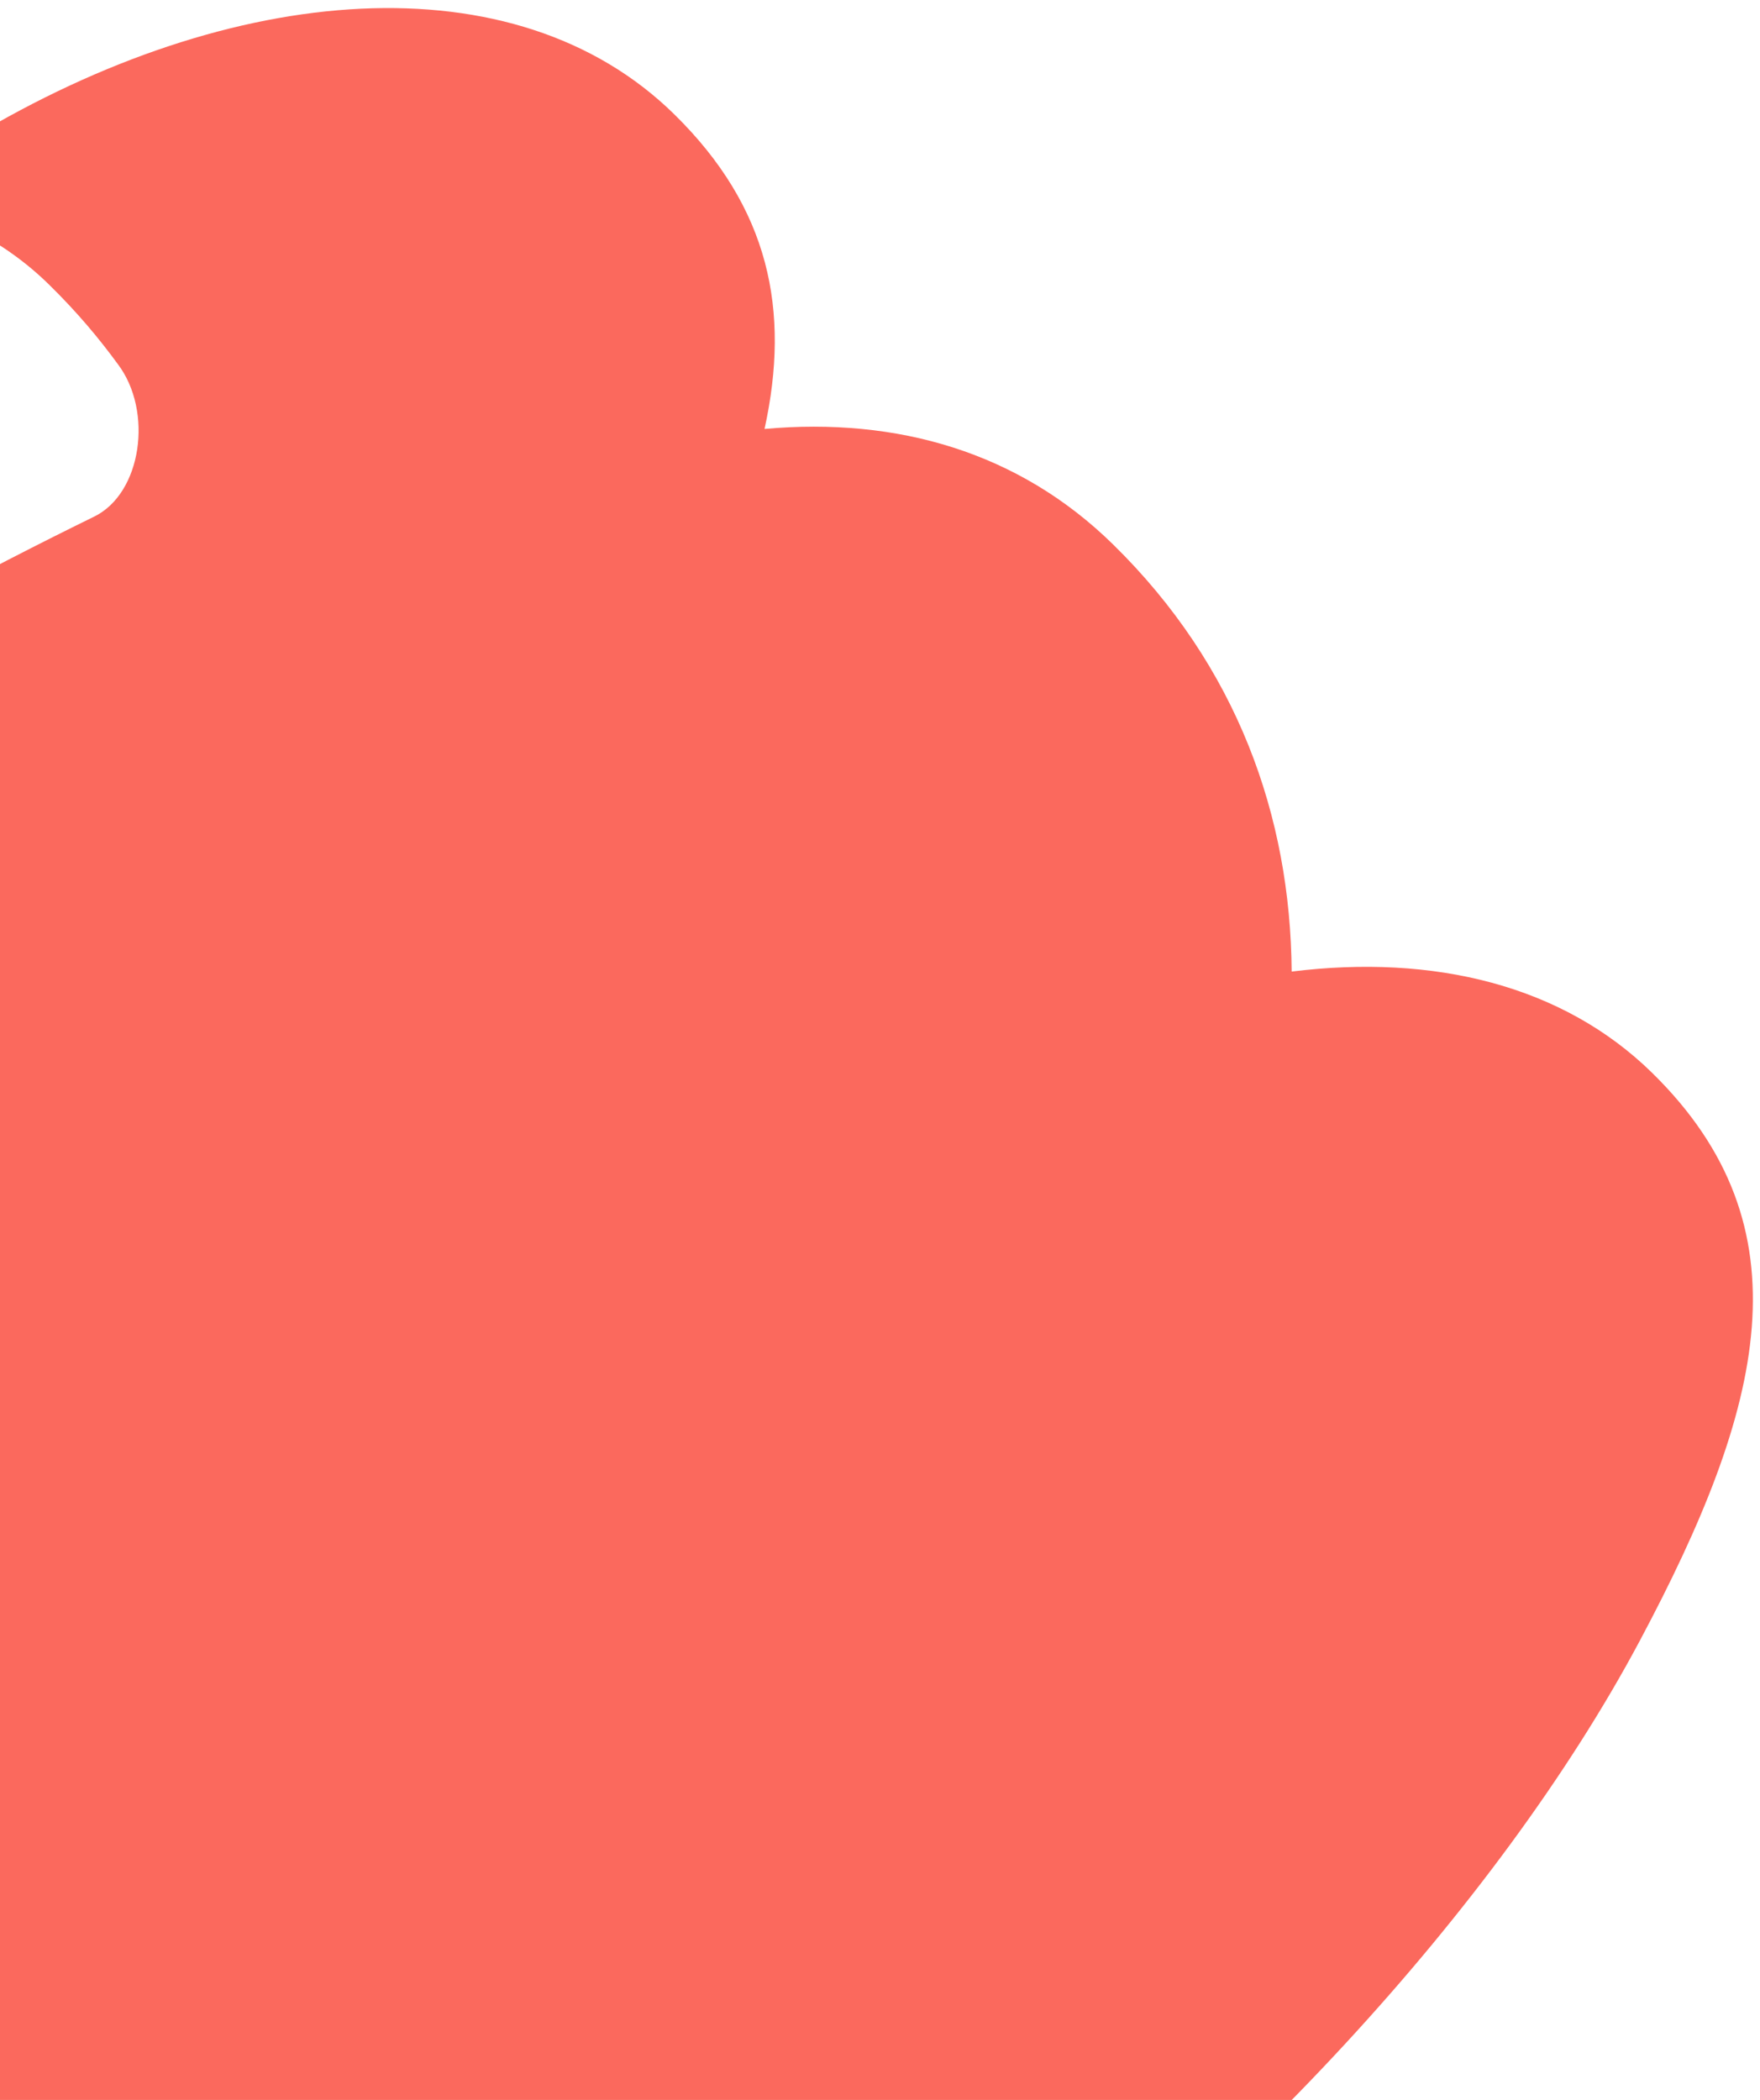 <svg width="176" height="210" viewBox="0 0 176 210" fill="none" xmlns="http://www.w3.org/2000/svg">
<path fill-rule="evenodd" clip-rule="evenodd" d="M27.568 252.514C55.472 279.865 135.371 217.747 163.976 164.086C176.417 140.748 180.991 122.752 165.214 107.287C156.26 98.511 143.379 95.395 129.166 97.159C129.051 81.635 123.728 66.618 111.296 54.433C101.884 45.207 89.739 41.7 76.454 42.895C79.048 31.057 76.955 20.769 67.405 11.408C51.511 -4.172 23.238 -1.912 -2.89 13.811C-5.877 15.717 -5.705 21.446 -2.607 23.032C0.054 24.431 2.545 26.147 4.899 28.456C7.725 31.225 9.911 33.851 11.776 36.404C15.356 41.122 14.175 49.391 9.366 51.687C-10.529 61.434 -57.865 86.341 -71.744 112.378C-78.853 125.713 -81.175 139.149 -74.711 150.561C-74.473 150.918 -74.234 151.283 -73.993 151.65C-72.823 153.438 -71.608 155.295 -70.24 156.635C-61.255 165.442 -46.879 164.973 -30.56 158.496C-32.553 179.775 -26.443 199.568 -11.787 213.934C-2.12 223.409 8.424 228.36 19.344 230.003C19.06 235.762 20.19 241.306 23.098 246.44C23.336 246.797 23.575 247.162 23.815 247.529C24.986 249.317 26.201 251.174 27.568 252.514Z" fill="#FB695D"/>
</svg>
